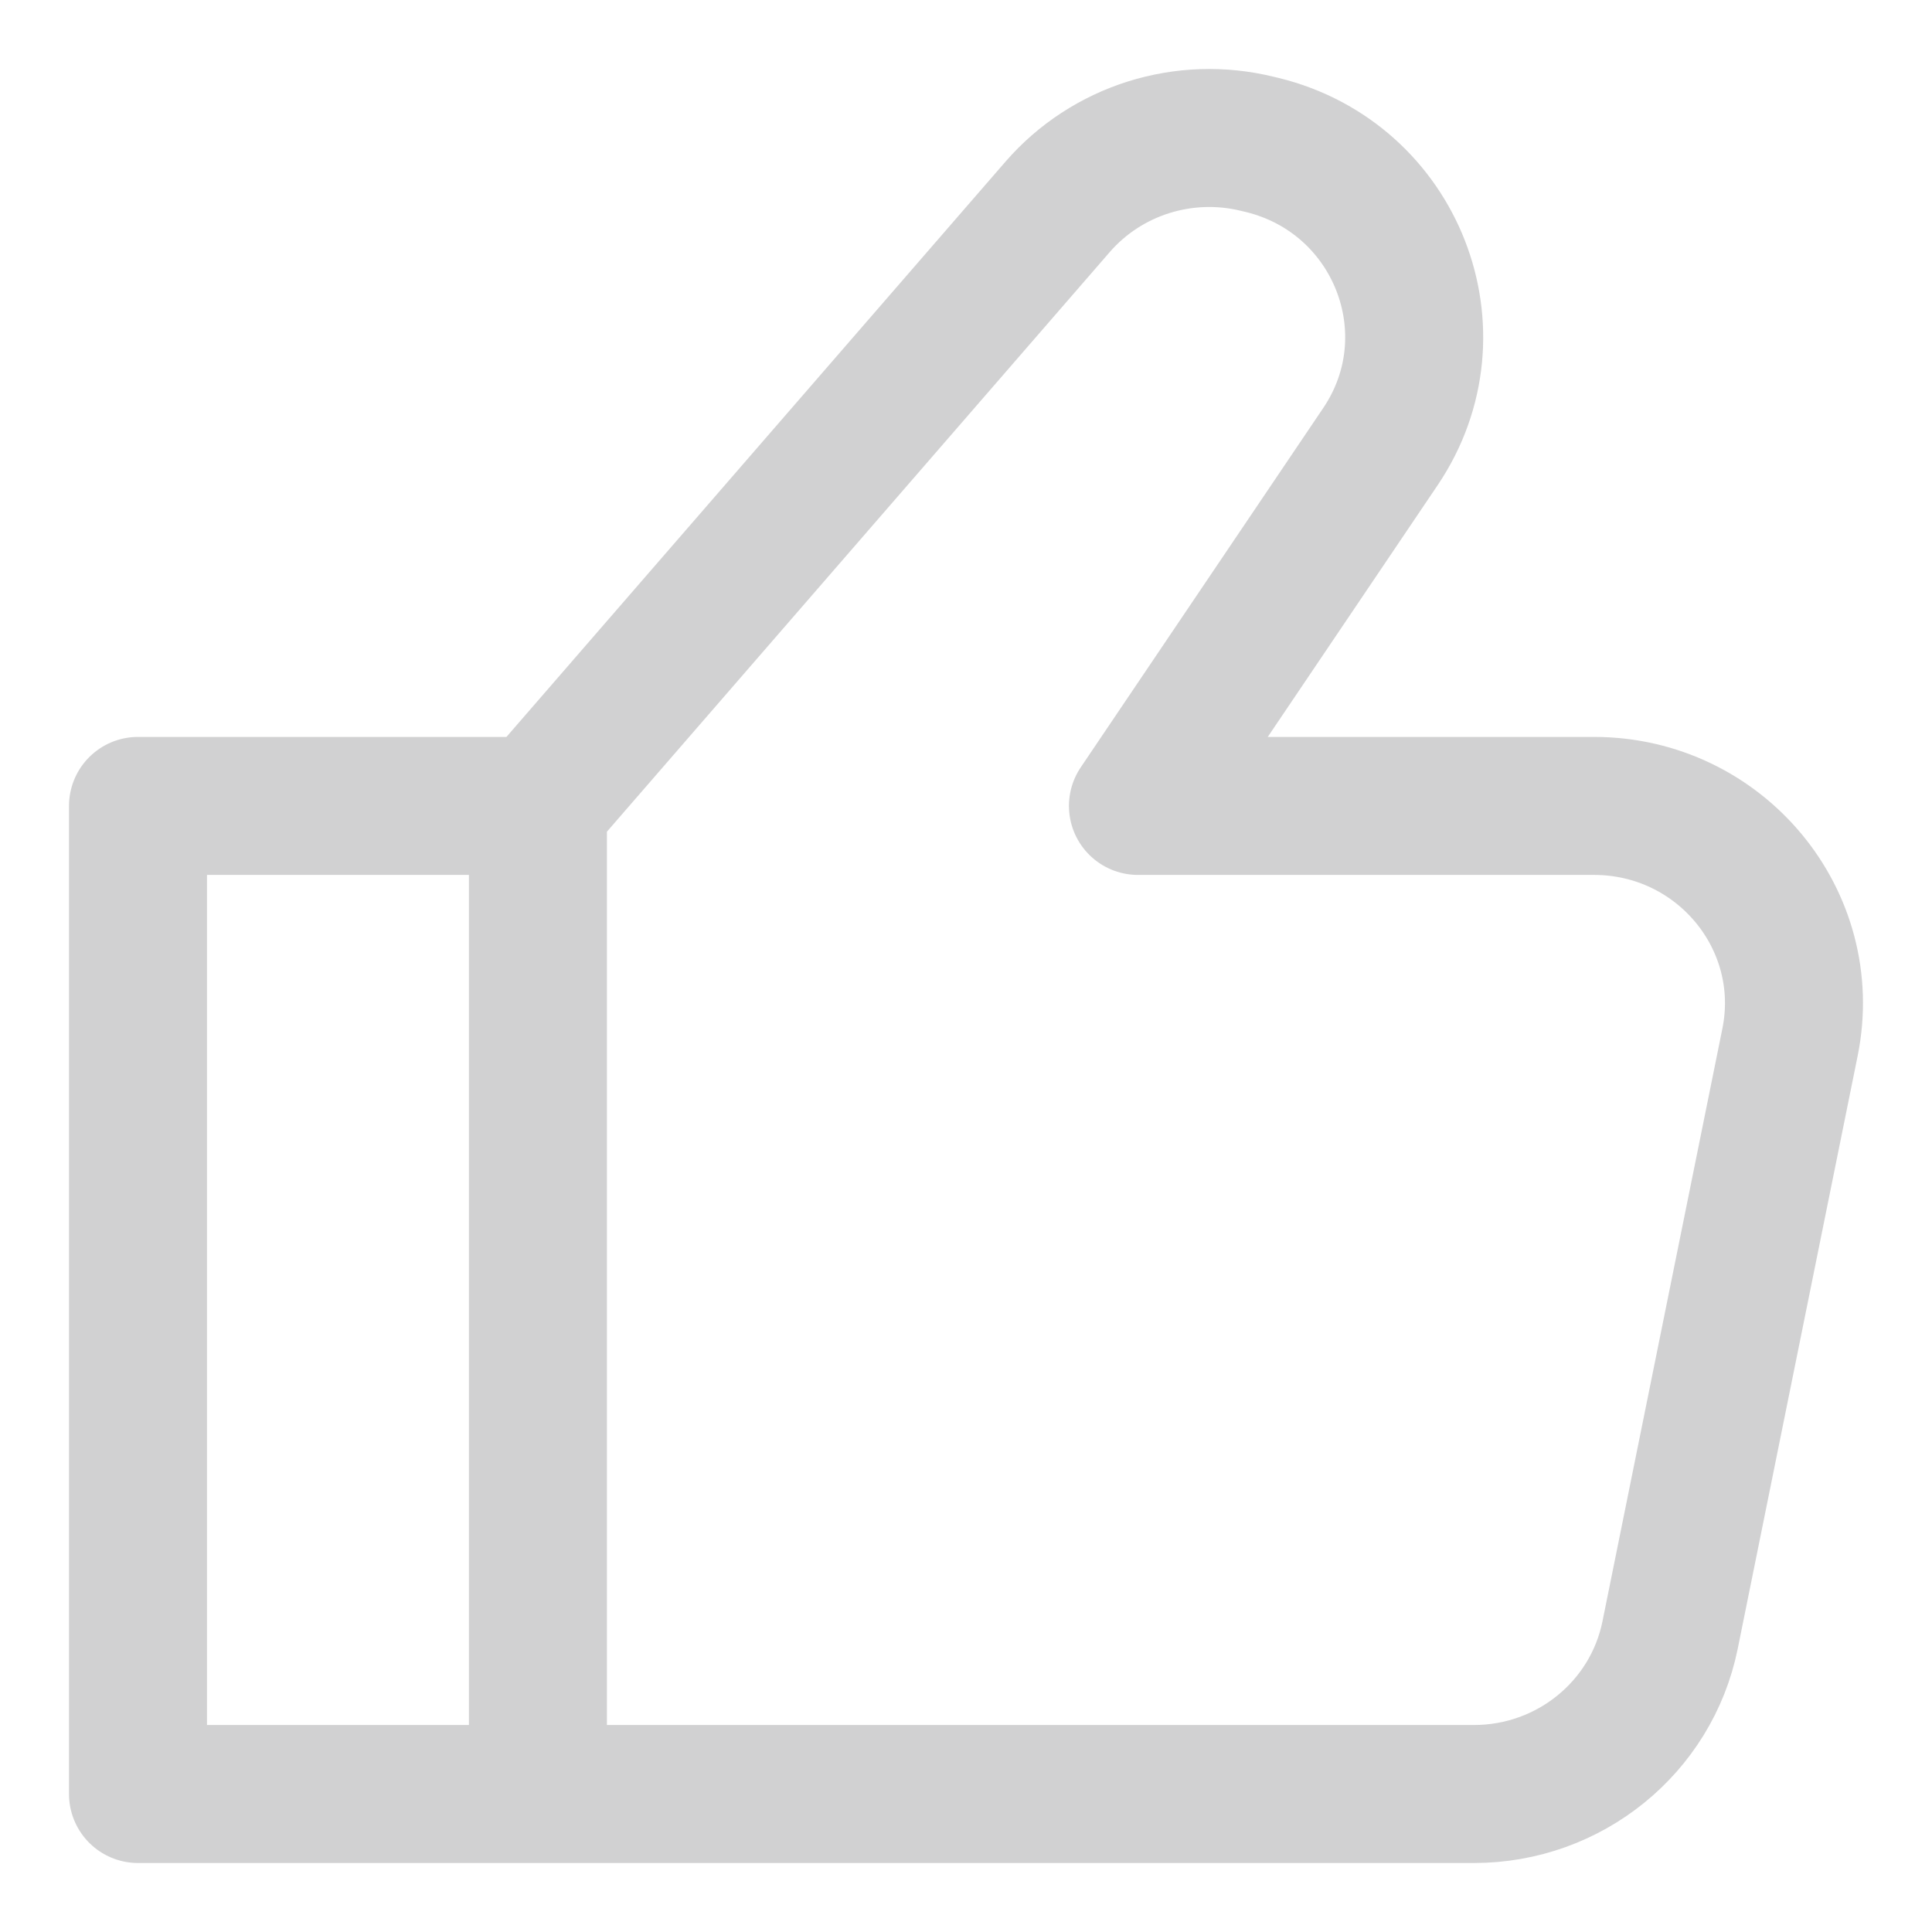 <svg width="14" height="14" viewBox="0 0 14 14" fill="none" xmlns="http://www.w3.org/2000/svg">
<path d="M3.898 5.84V13M3.898 5.84L1 5.84V13H3.898M3.898 5.84L7.663 1.5C8.02 1.088 8.582 0.911 9.115 1.043L9.149 1.051C10.121 1.291 10.559 2.411 10.004 3.235L8.246 5.84H11.55C12.465 5.84 13.151 6.667 12.971 7.553L12.102 11.849C11.966 12.518 11.372 13 10.681 13H3.898" stroke="#D1D1D2" stroke-linecap="round" stroke-linejoin="round"/>
</svg>
